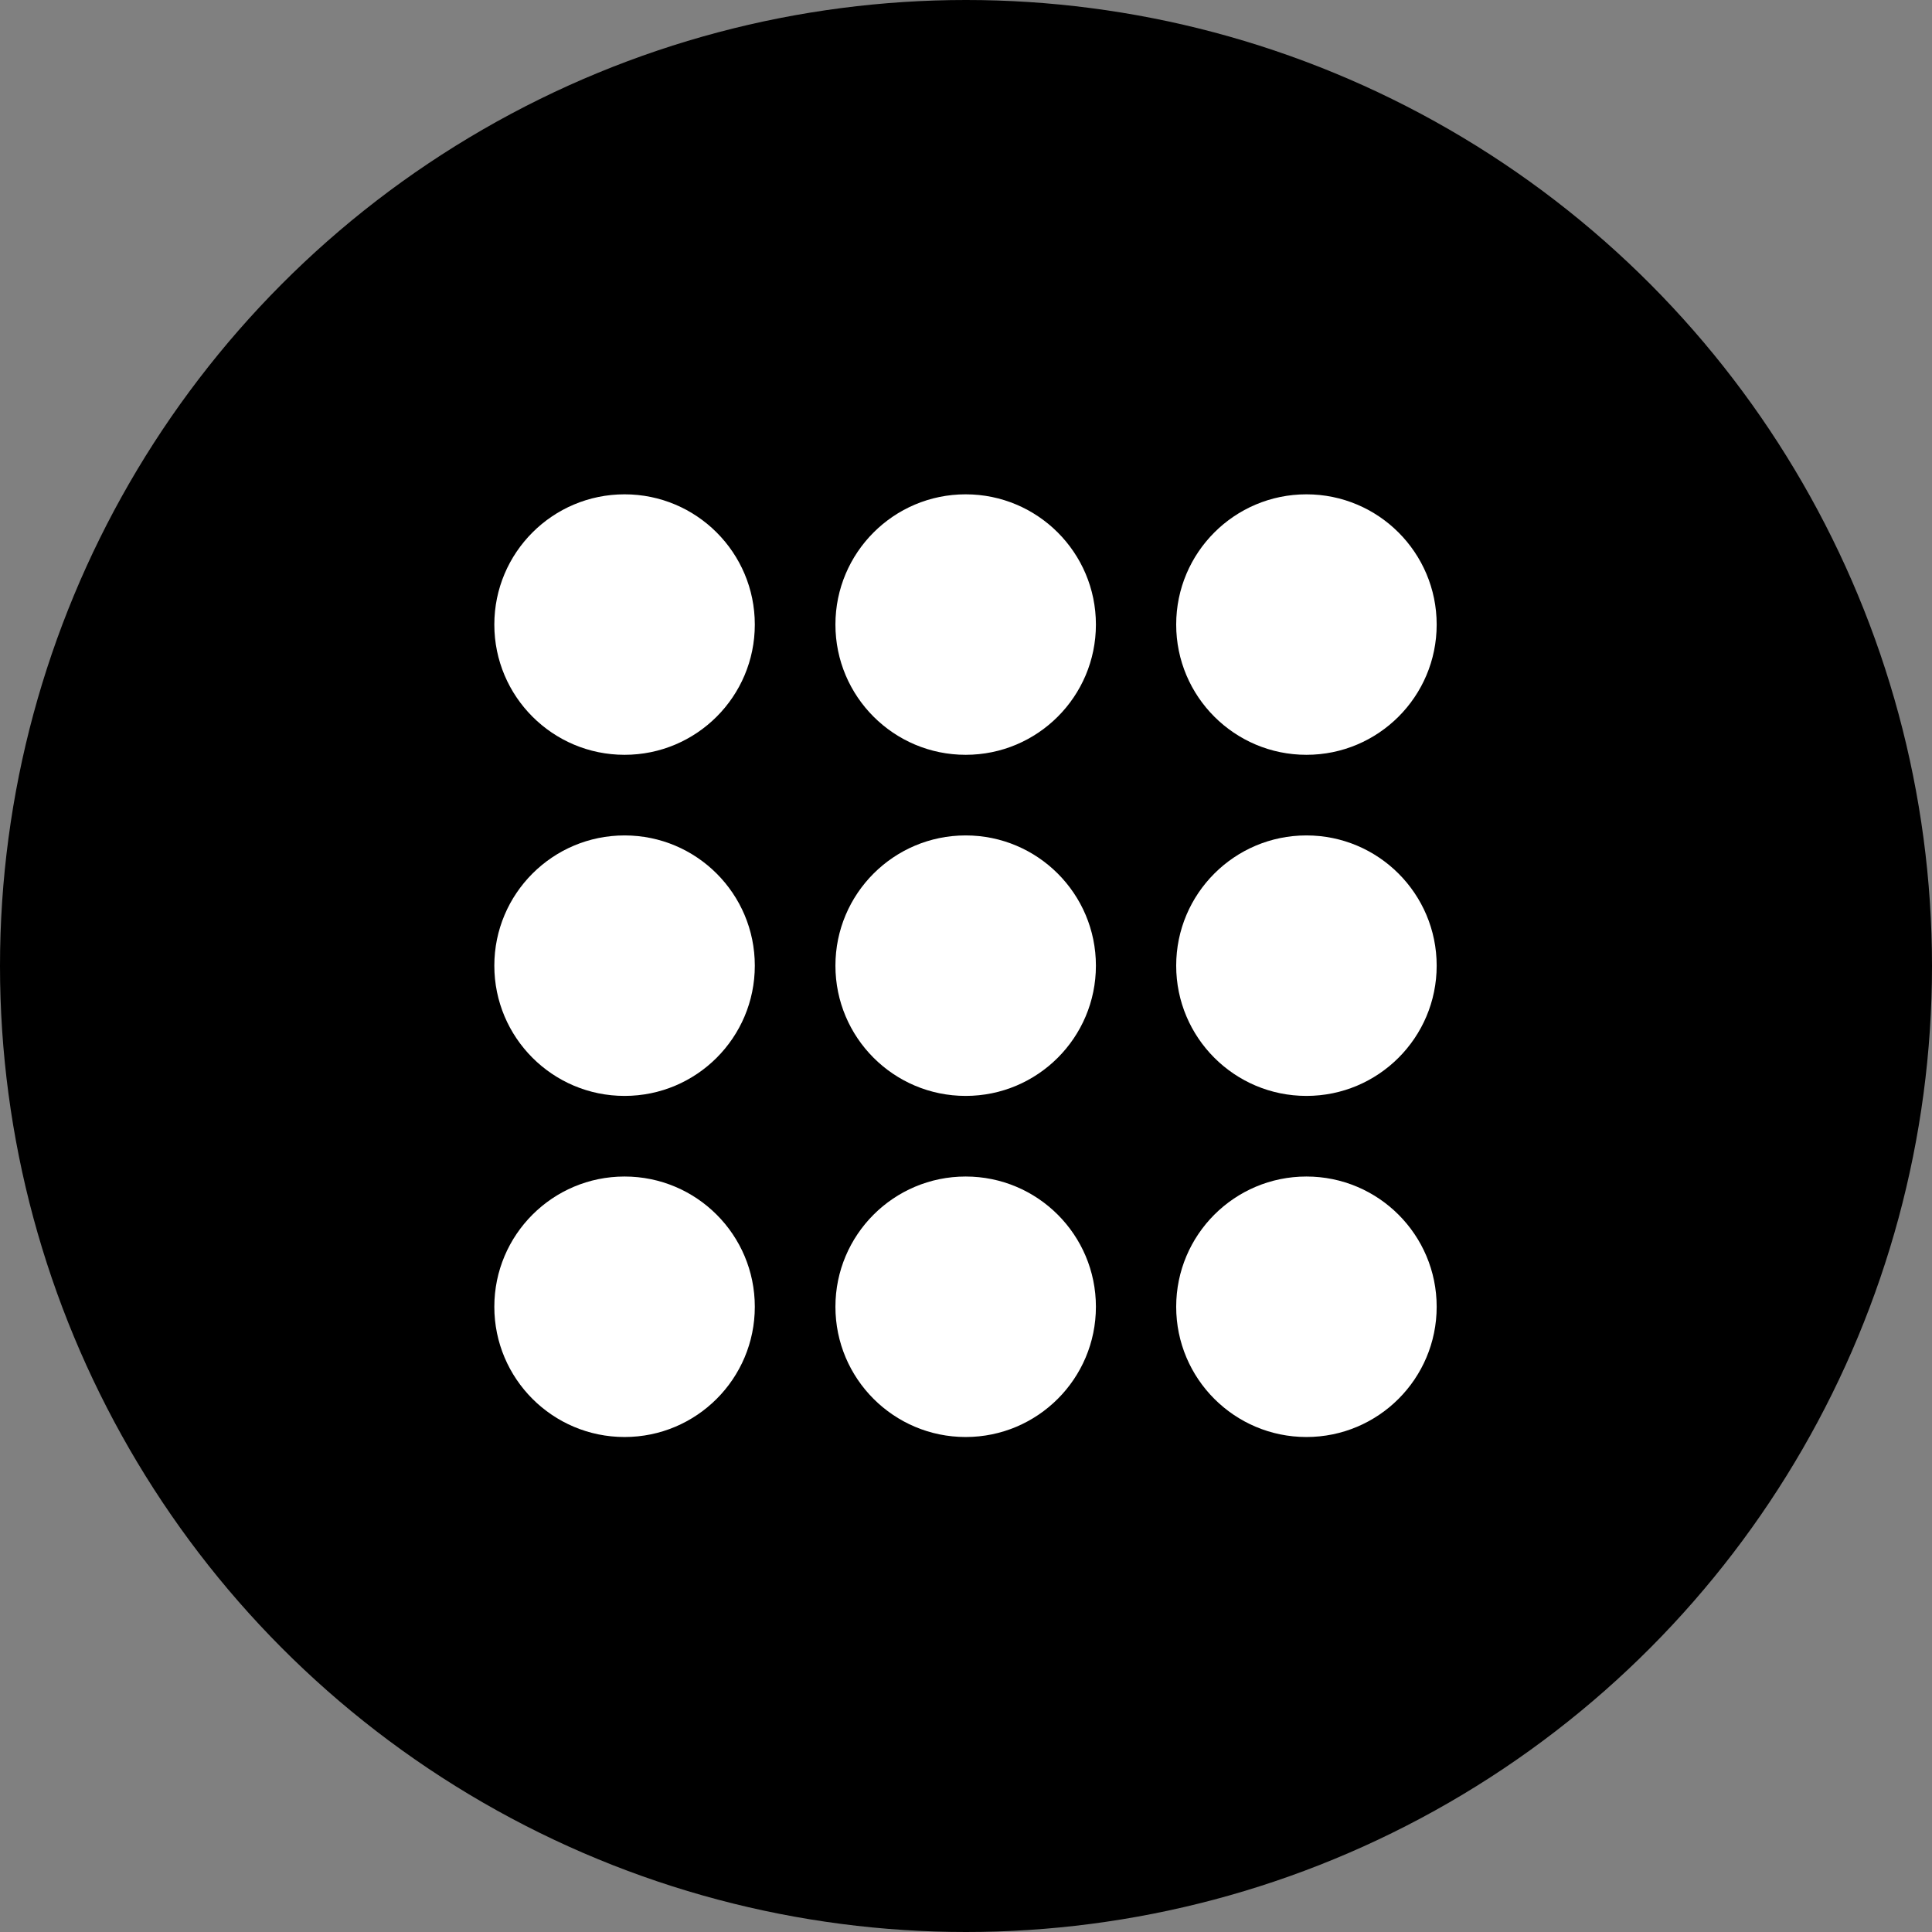 <?xml version="1.0" encoding="UTF-8"?> <svg xmlns="http://www.w3.org/2000/svg" id="Layer_1" viewBox="0 0 58 58"><rect x="0" y="0" width="58" height="58" fill="#808080" stroke="none"/><circle id="Ellipse_364" cx="29" cy="29" r="29"></circle><g id="Group_1750"><circle id="Ellipse_312" cx="18.75" cy="18.75" r="3.91" style="fill:#fff;"></circle><circle id="Ellipse_313" cx="18.75" cy="28.99" r="3.91" style="fill:#fff;"></circle><circle id="Ellipse_314" cx="18.75" cy="39.23" r="3.91" style="fill:#fff;"></circle><circle id="Ellipse_315" cx="28.99" cy="18.75" r="3.91" style="fill:#fff;"></circle><circle id="Ellipse_316" cx="28.99" cy="28.99" r="3.91" style="fill:#fff;"></circle><circle id="Ellipse_317" cx="28.99" cy="39.23" r="3.91" style="fill:#fff;"></circle><circle id="Ellipse_318" cx="39.22" cy="18.75" r="3.91" style="fill:#fff;"></circle><circle id="Ellipse_319" cx="39.22" cy="28.99" r="3.91" style="fill:#fff;"></circle><circle id="Ellipse_320" cx="39.22" cy="39.23" r="3.91" style="fill:#fff;"></circle></g></svg> 
